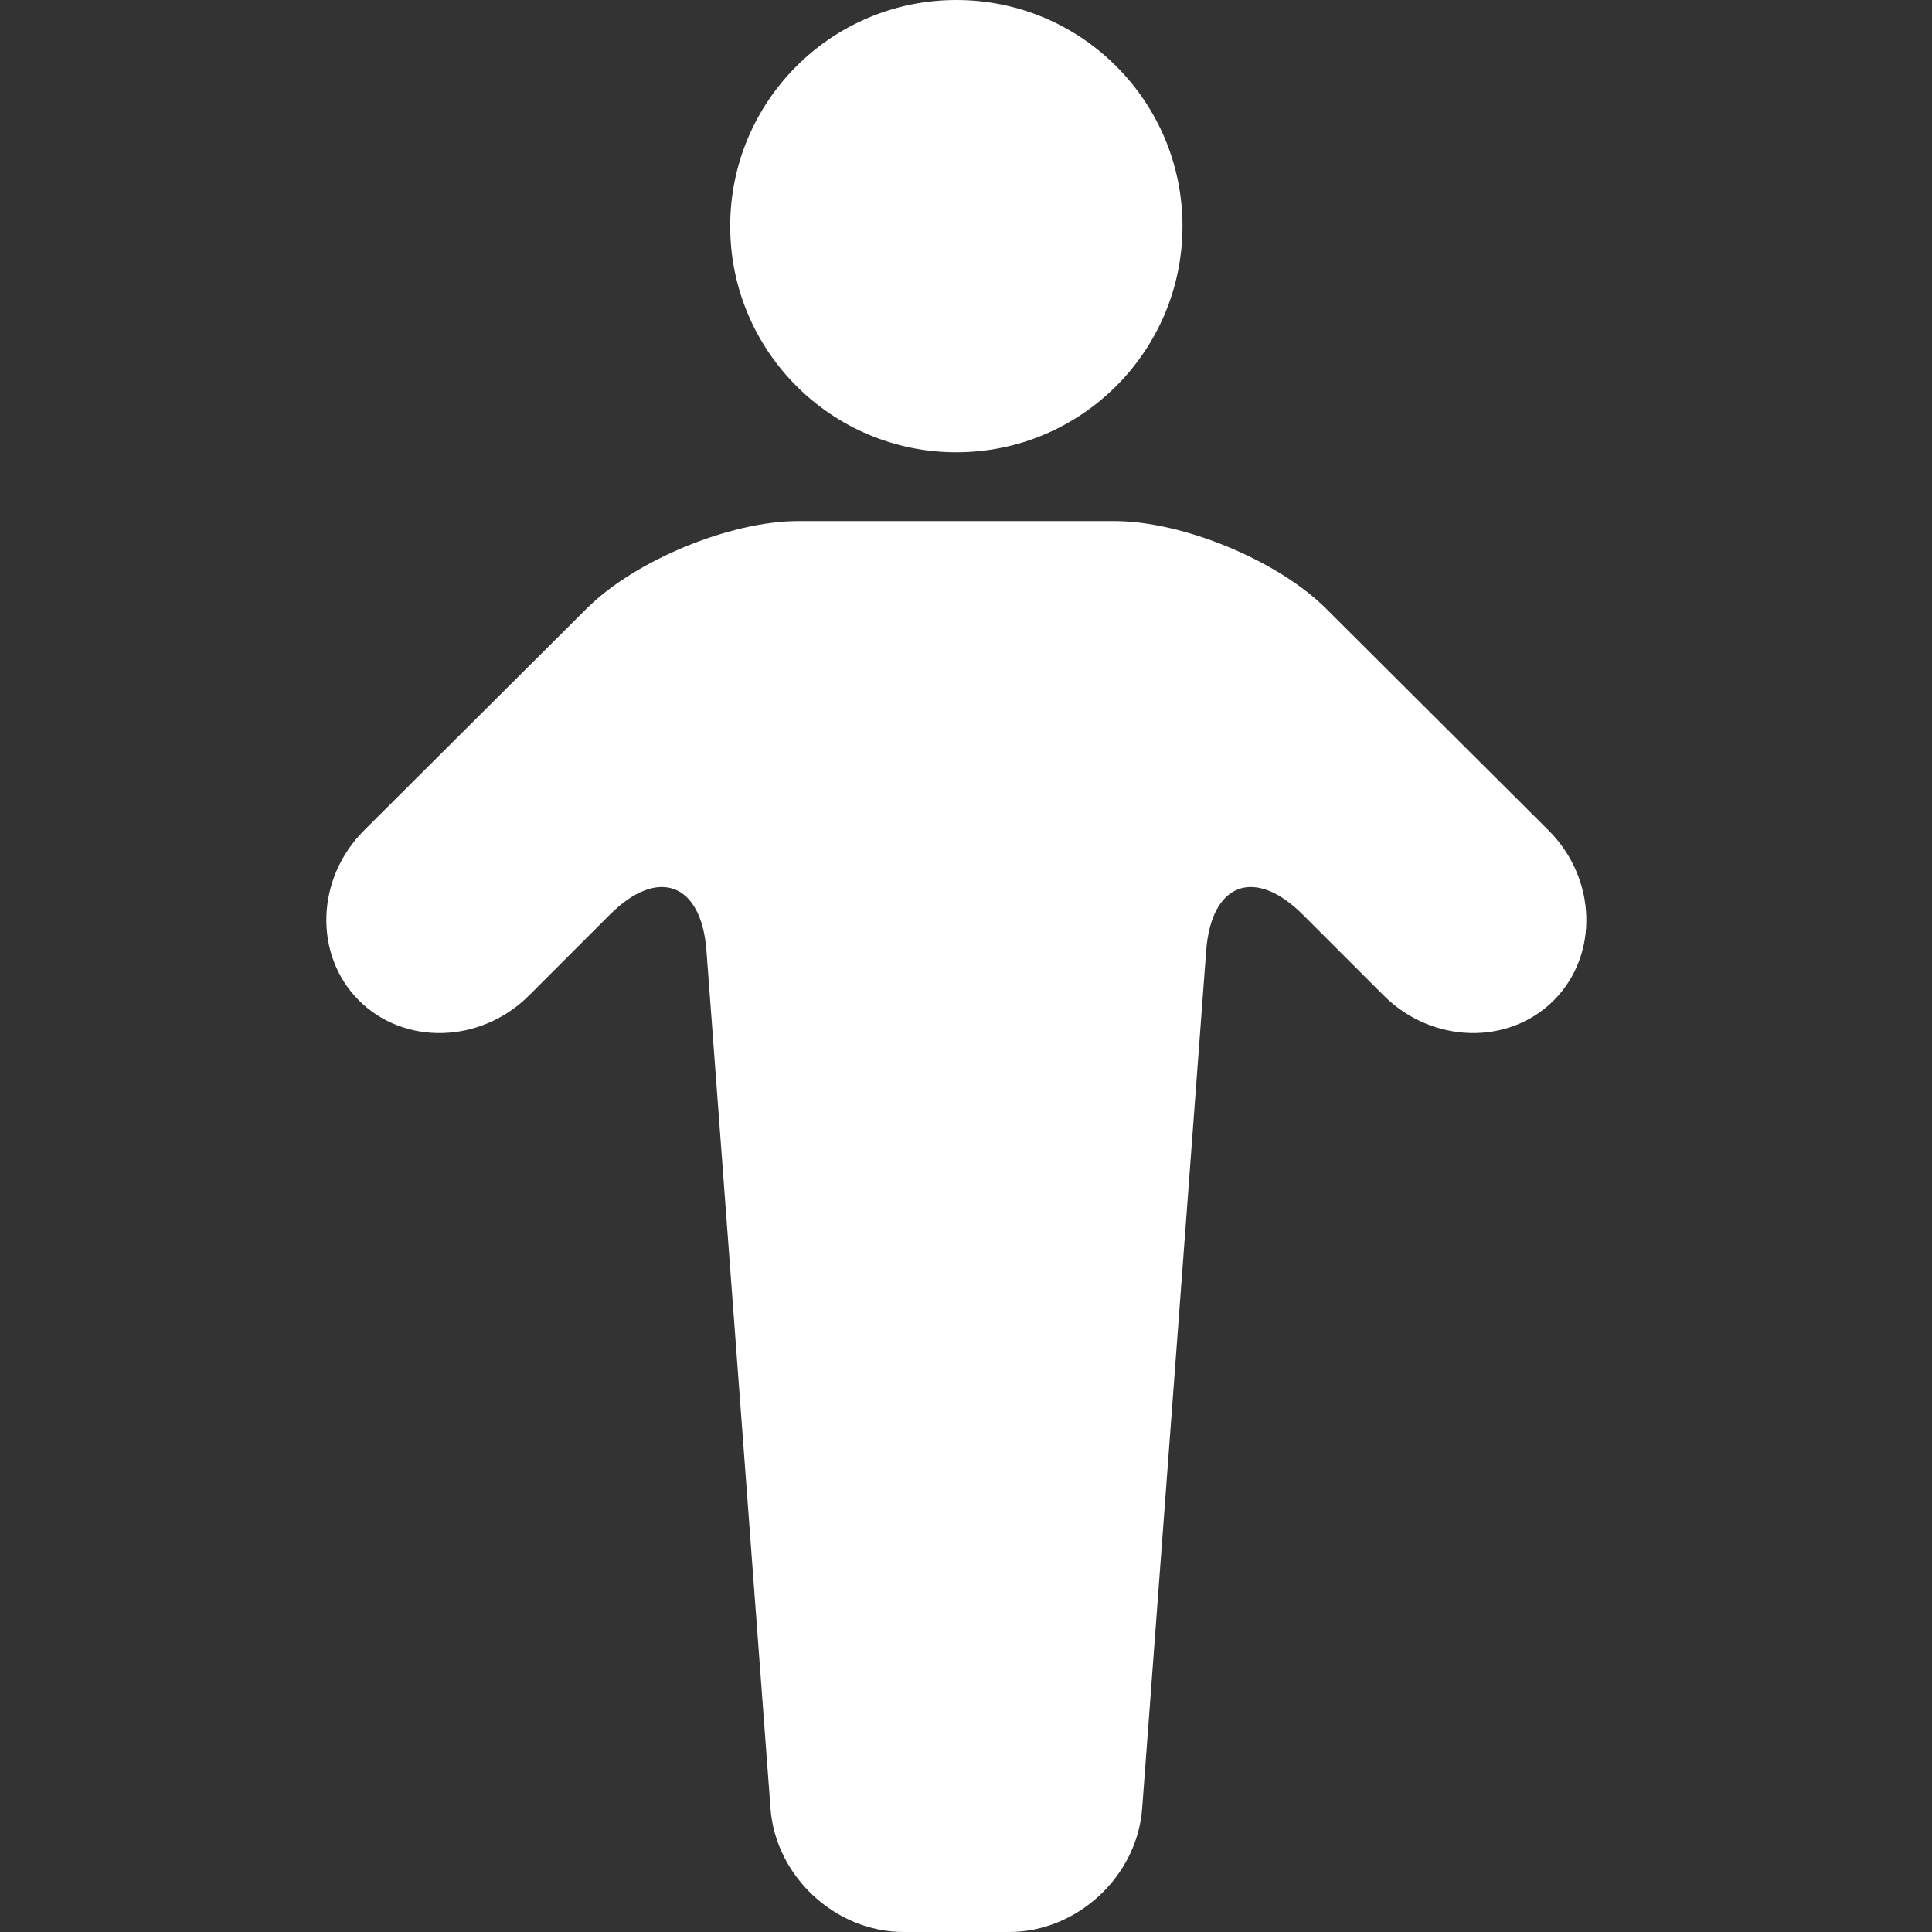 <?xml version="1.0" encoding="UTF-8" standalone="no"?>
<svg
   xmlns:dc="http://purl.org/dc/elements/1.1/"
   xmlns:cc="http://creativecommons.org/ns#"
   xmlns:rdf="http://www.w3.org/1999/02/22-rdf-syntax-ns#"
   xmlns:svg="http://www.w3.org/2000/svg"
   xmlns="http://www.w3.org/2000/svg"
   xmlns:sodipodi="http://sodipodi.sourceforge.net/DTD/sodipodi-0.dtd"
   xmlns:inkscape="http://www.inkscape.org/namespaces/inkscape"
   version="1.1"
   x="0px"
   y="0px"
   viewBox="0 0 100 100"
   enable-background="new 0 0 100 100"
   xml:space="preserve"
   id="svg3343"
   inkscape:version="0.91 r13725"
   sodipodi:docname="noun_21757_cc.svg"
   width="100"
   height="100"><rect x="0" y="0" width="100" height="100" fill="#333333" stroke="none"/><defs
     id="defs3357" /><sodipodi:namedview
     pagecolor="#ffffff"
     bordercolor="#666666"
     borderopacity="1"
     objecttolerance="10"
     gridtolerance="10"
     guidetolerance="10"
     inkscape:pageopacity="0"
     inkscape:pageshadow="2"
     inkscape:window-width="1366"
     inkscape:window-height="746"
     id="namedview3355"
     showgrid="true"
     inkscape:zoom="2"
     inkscape:cx="59.7311"
     inkscape:cy="60.59137"
     inkscape:window-x="-8"
     inkscape:window-y="-8"
     inkscape:window-maximized="1"
     inkscape:current-layer="svg3343"><inkscape:grid
       type="xygrid"
       id="grid3361" /></sodipodi:namedview><circle
     cx="49.5"
     cy="11.705"
     r="11.705"
     id="circle3345"
     style="fill:#ffffff" /><g
     id="g3347"
     transform="translate(-0.5,-5.7248457e-8)"
     style="fill:#ffffff"><path
       d="m 52.733,100 c 3.524,0 6.623,-2.876 6.885,-6.391 L 61.86,63.588 c 0.263,-3.515 0.691,-9.266 0.953,-12.78 l 0.12,-1.601 c 0.262,-3.514 2.516,-4.352 5.008,-1.858 l 4.176,4.175 c 2.491,2.492 6.454,2.607 8.805,0.258 2.35,-2.351 2.23,-6.309 -0.266,-8.799 L 69.132,31.495 C 66.636,29.007 61.71,26.971 58.186,26.971 l -16.372,0 c -3.524,0 -8.451,2.036 -10.946,4.524 L 19.343,42.983 c -2.496,2.49 -2.614,6.448 -0.265,8.799 2.351,2.35 6.312,2.234 8.805,-0.258 l 4.176,-4.175 c 2.492,-2.493 4.746,-1.656 5.007,1.858 l 0.12,1.601 c 0.262,3.515 0.691,9.266 0.954,12.78 l 2.242,30.021 c 0.262,3.515 3.361,6.391 6.885,6.391 l 5.466,0 z"
       id="path3349"
       inkscape:connector-curvature="0"
       style="fill:#ffffff" /></g></svg>